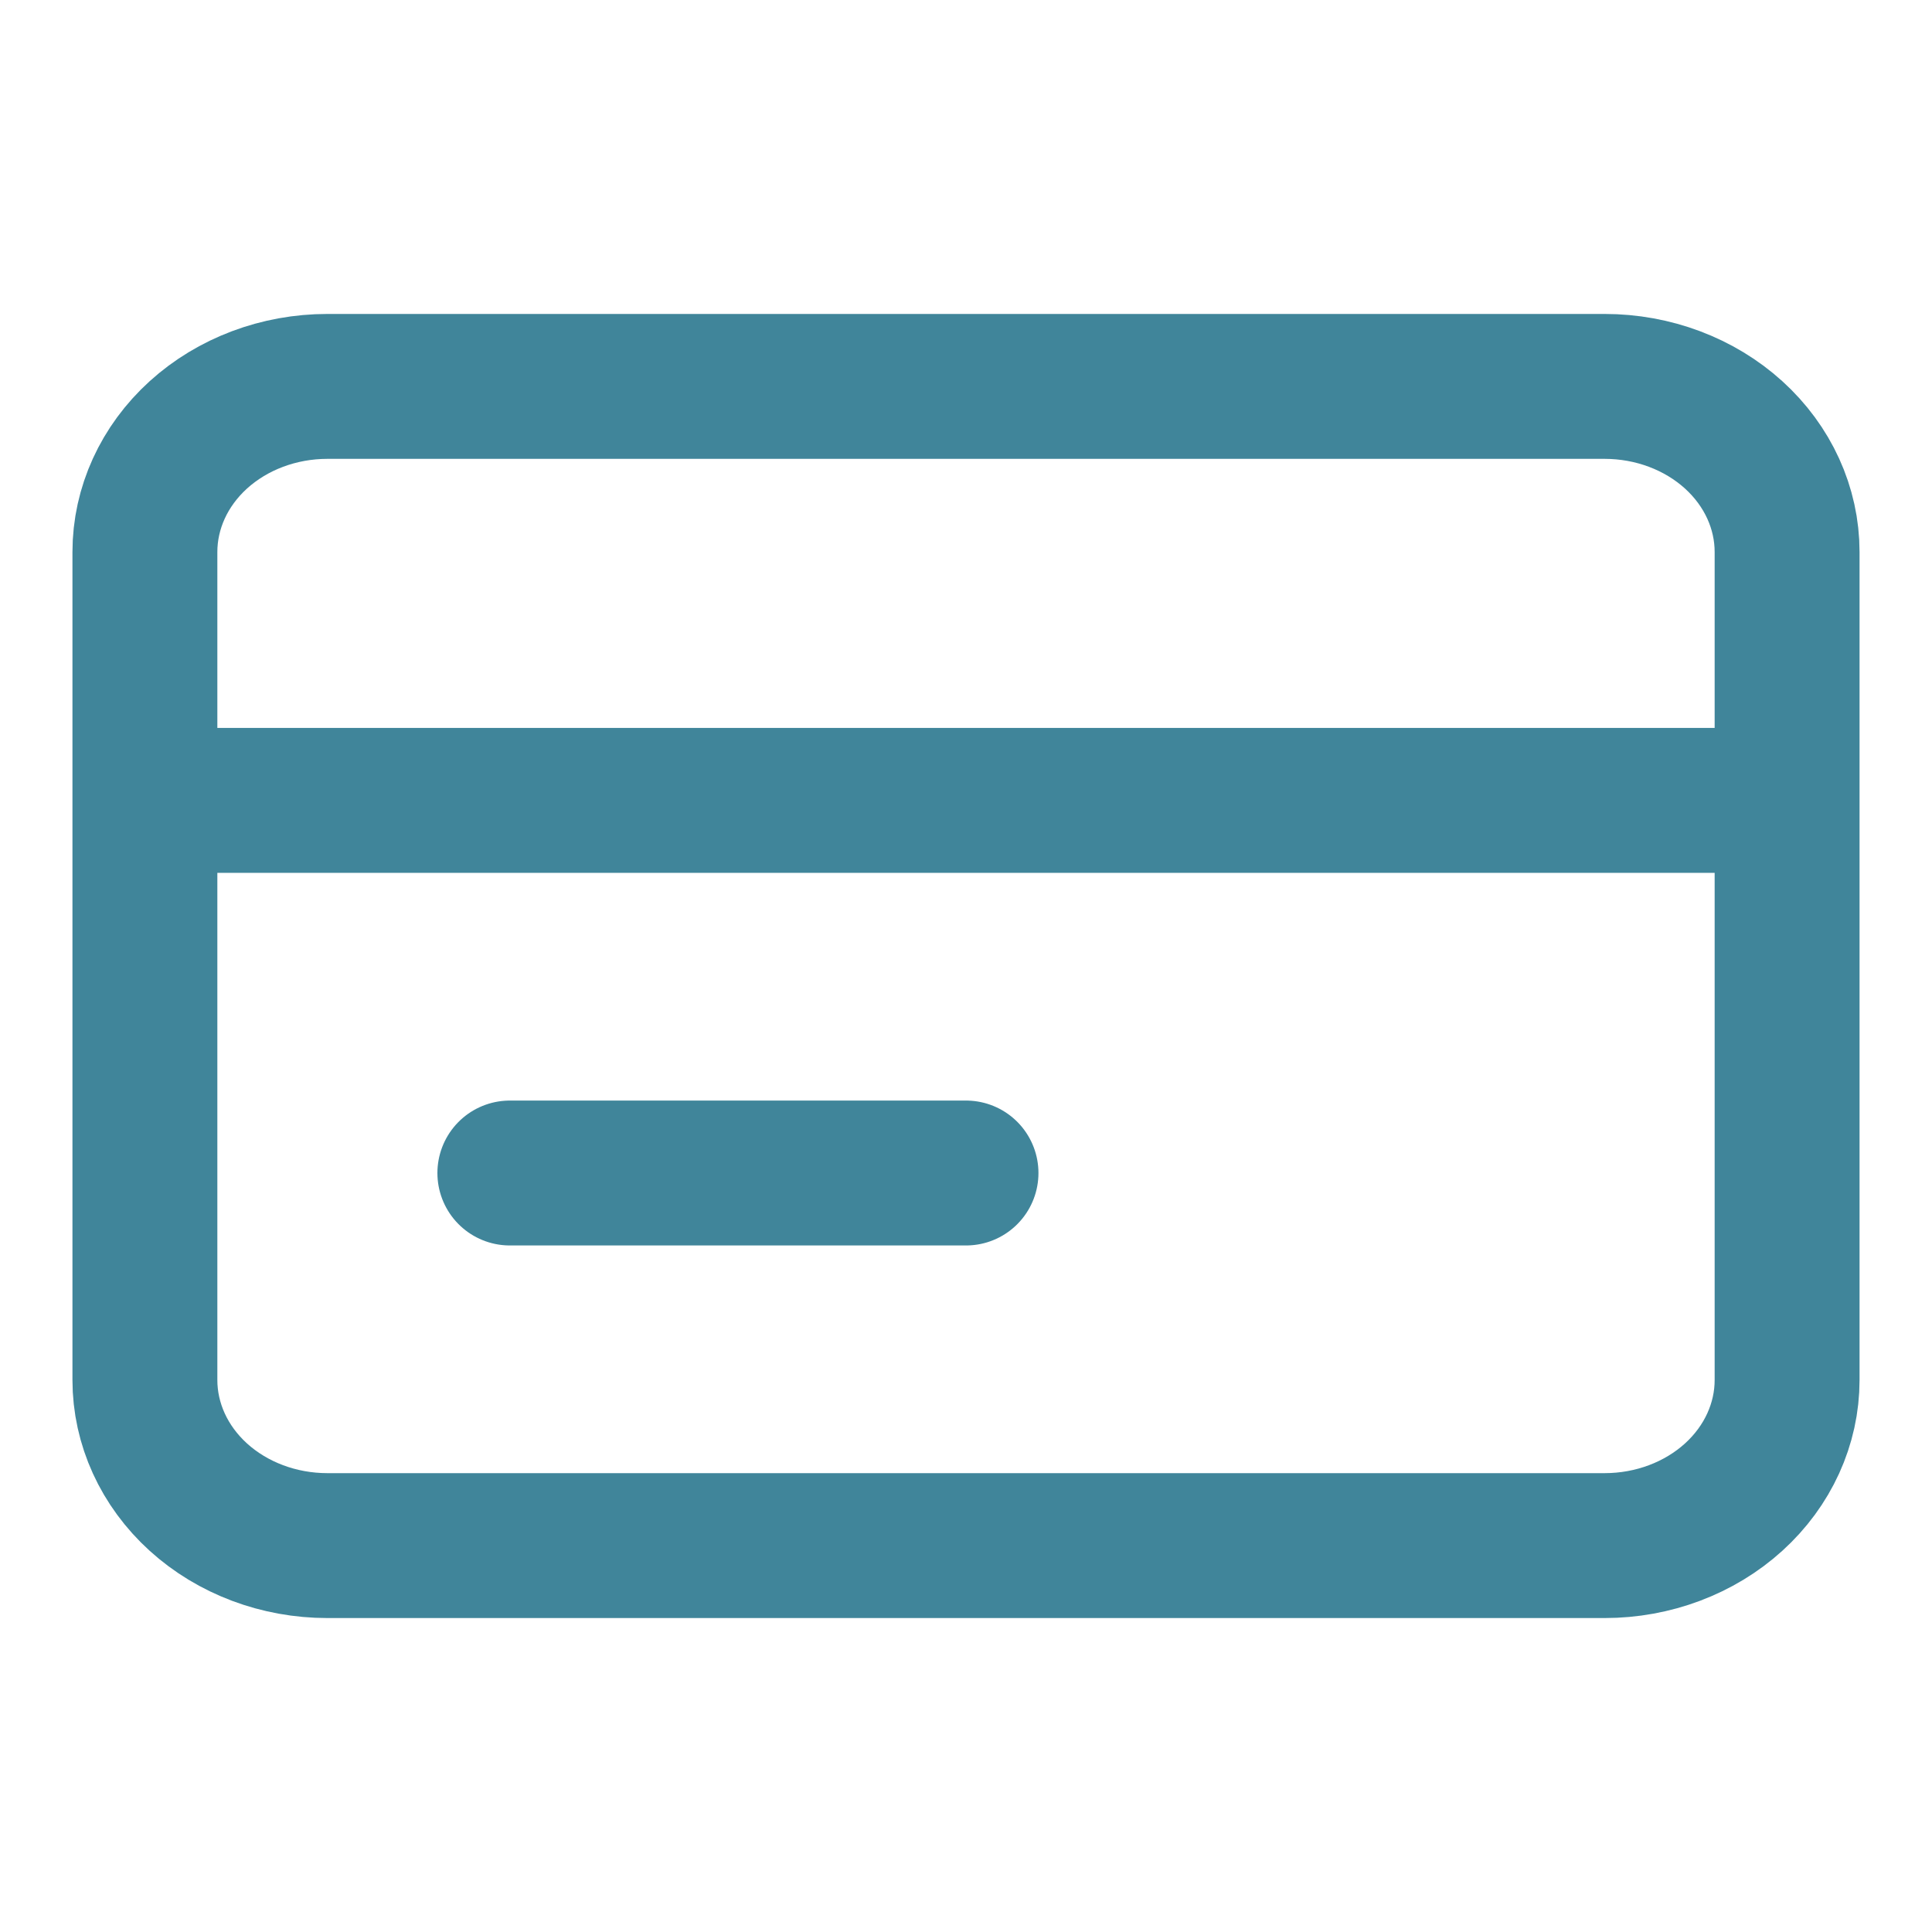 <svg xmlns="http://www.w3.org/2000/svg" width="40" height="40" viewBox="0 0 40 40" fill="none"><path d="M3 16.571V28.571C3 29.481 3.398 30.353 4.106 30.996C4.815 31.639 5.776 32 6.778 32H33.222C34.224 32 35.185 31.639 35.894 30.996C36.602 30.353 37 29.481 37 28.571V16.571M3 16.571V11.429C3 10.519 3.398 9.647 4.106 9.004C4.815 8.361 5.776 8 6.778 8H33.222C34.224 8 35.185 8.361 35.894 9.004C36.602 9.647 37 10.519 37 11.429V16.571M3 16.571H37M10.556 24.286H20" stroke="#40859A" stroke-width="3" stroke-linecap="round" stroke-linejoin="round"></path></svg>